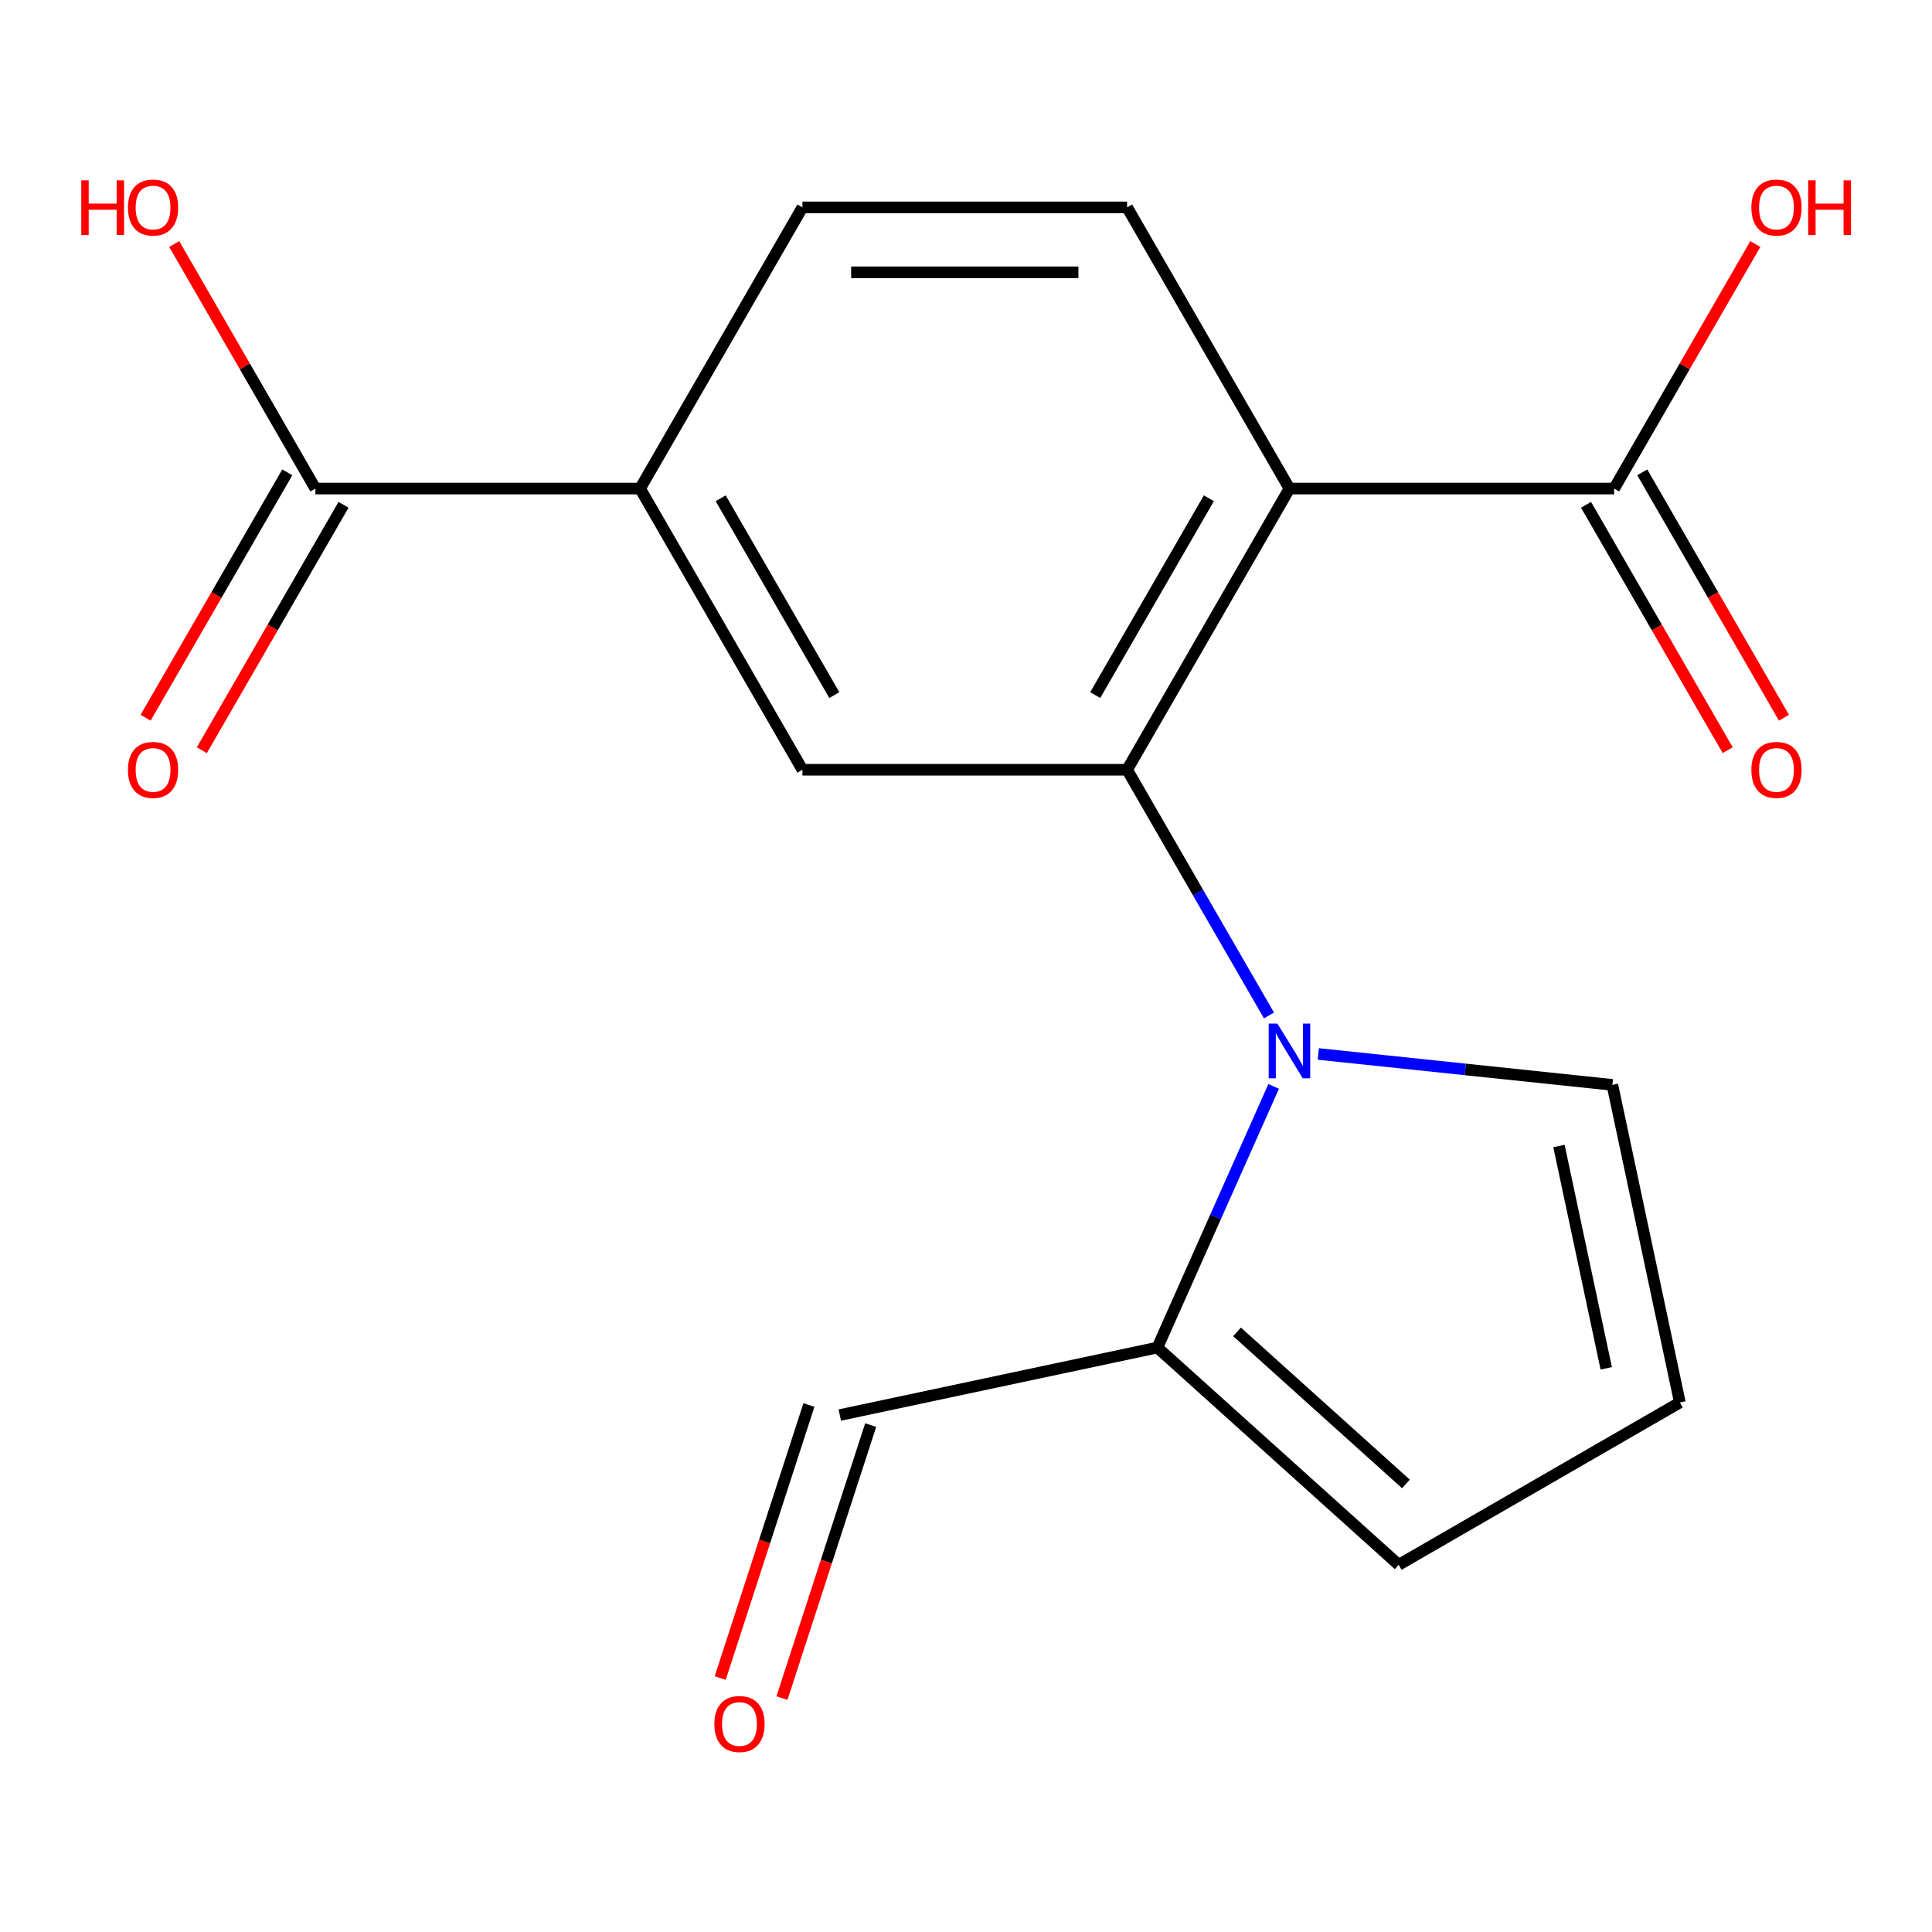 <?xml version='1.0' encoding='iso-8859-1'?>
<svg version='1.1' baseProfile='full'
              xmlns='http://www.w3.org/2000/svg'
                      xmlns:rdkit='http://www.rdkit.org/xml'
                      xmlns:xlink='http://www.w3.org/1999/xlink'
                  xml:space='preserve'
width='1000px' height='1000px' viewBox='0 0 1000 1000'>
<!-- END OF HEADER -->
<rect style='opacity:1.0;fill:#FFFFFF;stroke:none' width='1000' height='1000' x='0' y='0'> </rect>
<path class='bond-0' d='M 583.392,398.421 L 620.106,462.011' style='fill:none;fill-rule:evenodd;stroke:#000000;stroke-width:6px;stroke-linecap:butt;stroke-linejoin:miter;stroke-opacity:1' />
<path class='bond-0' d='M 620.106,462.011 L 656.819,525.601' style='fill:none;fill-rule:evenodd;stroke:#0000FF;stroke-width:6px;stroke-linecap:butt;stroke-linejoin:miter;stroke-opacity:1' />
<path class='bond-1' d='M 583.392,398.421 L 667.42,252.88' style='fill:none;fill-rule:evenodd;stroke:#000000;stroke-width:6px;stroke-linecap:butt;stroke-linejoin:miter;stroke-opacity:1' />
<path class='bond-1' d='M 566.888,359.784 L 625.708,257.905' style='fill:none;fill-rule:evenodd;stroke:#000000;stroke-width:6px;stroke-linecap:butt;stroke-linejoin:miter;stroke-opacity:1' />
<path class='bond-2' d='M 583.392,398.421 L 415.336,398.421' style='fill:none;fill-rule:evenodd;stroke:#000000;stroke-width:6px;stroke-linecap:butt;stroke-linejoin:miter;stroke-opacity:1' />
<path class='bond-3' d='M 659.245,562.324 L 629.155,629.906' style='fill:none;fill-rule:evenodd;stroke:#0000FF;stroke-width:6px;stroke-linecap:butt;stroke-linejoin:miter;stroke-opacity:1' />
<path class='bond-3' d='M 629.155,629.906 L 599.066,697.489' style='fill:none;fill-rule:evenodd;stroke:#000000;stroke-width:6px;stroke-linecap:butt;stroke-linejoin:miter;stroke-opacity:1' />
<path class='bond-8' d='M 682.362,545.533 L 758.459,553.531' style='fill:none;fill-rule:evenodd;stroke:#0000FF;stroke-width:6px;stroke-linecap:butt;stroke-linejoin:miter;stroke-opacity:1' />
<path class='bond-8' d='M 758.459,553.531 L 834.556,561.529' style='fill:none;fill-rule:evenodd;stroke:#000000;stroke-width:6px;stroke-linecap:butt;stroke-linejoin:miter;stroke-opacity:1' />
<path class='bond-4' d='M 667.42,252.88 L 835.477,252.88' style='fill:none;fill-rule:evenodd;stroke:#000000;stroke-width:6px;stroke-linecap:butt;stroke-linejoin:miter;stroke-opacity:1' />
<path class='bond-7' d='M 667.42,252.88 L 583.392,107.339' style='fill:none;fill-rule:evenodd;stroke:#000000;stroke-width:6px;stroke-linecap:butt;stroke-linejoin:miter;stroke-opacity:1' />
<path class='bond-5' d='M 415.336,398.421 L 331.307,252.88' style='fill:none;fill-rule:evenodd;stroke:#000000;stroke-width:6px;stroke-linecap:butt;stroke-linejoin:miter;stroke-opacity:1' />
<path class='bond-5' d='M 431.84,359.784 L 373.02,257.905' style='fill:none;fill-rule:evenodd;stroke:#000000;stroke-width:6px;stroke-linecap:butt;stroke-linejoin:miter;stroke-opacity:1' />
<path class='bond-10' d='M 599.066,697.489 L 723.956,809.941' style='fill:none;fill-rule:evenodd;stroke:#000000;stroke-width:6px;stroke-linecap:butt;stroke-linejoin:miter;stroke-opacity:1' />
<path class='bond-10' d='M 640.289,689.379 L 727.713,768.095' style='fill:none;fill-rule:evenodd;stroke:#000000;stroke-width:6px;stroke-linecap:butt;stroke-linejoin:miter;stroke-opacity:1' />
<path class='bond-14' d='M 599.066,697.489 L 434.682,732.43' style='fill:none;fill-rule:evenodd;stroke:#000000;stroke-width:6px;stroke-linecap:butt;stroke-linejoin:miter;stroke-opacity:1' />
<path class='bond-12' d='M 820.923,261.283 L 857.59,324.793' style='fill:none;fill-rule:evenodd;stroke:#000000;stroke-width:6px;stroke-linecap:butt;stroke-linejoin:miter;stroke-opacity:1' />
<path class='bond-12' d='M 857.59,324.793 L 894.258,388.302' style='fill:none;fill-rule:evenodd;stroke:#FF0000;stroke-width:6px;stroke-linecap:butt;stroke-linejoin:miter;stroke-opacity:1' />
<path class='bond-12' d='M 850.031,244.477 L 886.698,307.987' style='fill:none;fill-rule:evenodd;stroke:#000000;stroke-width:6px;stroke-linecap:butt;stroke-linejoin:miter;stroke-opacity:1' />
<path class='bond-12' d='M 886.698,307.987 L 923.366,371.497' style='fill:none;fill-rule:evenodd;stroke:#FF0000;stroke-width:6px;stroke-linecap:butt;stroke-linejoin:miter;stroke-opacity:1' />
<path class='bond-16' d='M 835.477,252.88 L 872.017,189.59' style='fill:none;fill-rule:evenodd;stroke:#000000;stroke-width:6px;stroke-linecap:butt;stroke-linejoin:miter;stroke-opacity:1' />
<path class='bond-16' d='M 872.017,189.59 L 908.558,126.3' style='fill:none;fill-rule:evenodd;stroke:#FF0000;stroke-width:6px;stroke-linecap:butt;stroke-linejoin:miter;stroke-opacity:1' />
<path class='bond-6' d='M 331.307,252.88 L 163.251,252.88' style='fill:none;fill-rule:evenodd;stroke:#000000;stroke-width:6px;stroke-linecap:butt;stroke-linejoin:miter;stroke-opacity:1' />
<path class='bond-11' d='M 331.307,252.88 L 415.336,107.339' style='fill:none;fill-rule:evenodd;stroke:#000000;stroke-width:6px;stroke-linecap:butt;stroke-linejoin:miter;stroke-opacity:1' />
<path class='bond-13' d='M 148.697,244.477 L 112.029,307.987' style='fill:none;fill-rule:evenodd;stroke:#000000;stroke-width:6px;stroke-linecap:butt;stroke-linejoin:miter;stroke-opacity:1' />
<path class='bond-13' d='M 112.029,307.987 L 75.362,371.497' style='fill:none;fill-rule:evenodd;stroke:#FF0000;stroke-width:6px;stroke-linecap:butt;stroke-linejoin:miter;stroke-opacity:1' />
<path class='bond-13' d='M 177.805,261.283 L 141.138,324.793' style='fill:none;fill-rule:evenodd;stroke:#000000;stroke-width:6px;stroke-linecap:butt;stroke-linejoin:miter;stroke-opacity:1' />
<path class='bond-13' d='M 141.138,324.793 L 104.47,388.302' style='fill:none;fill-rule:evenodd;stroke:#FF0000;stroke-width:6px;stroke-linecap:butt;stroke-linejoin:miter;stroke-opacity:1' />
<path class='bond-17' d='M 163.251,252.88 L 126.711,189.59' style='fill:none;fill-rule:evenodd;stroke:#000000;stroke-width:6px;stroke-linecap:butt;stroke-linejoin:miter;stroke-opacity:1' />
<path class='bond-17' d='M 126.711,189.59 L 90.17,126.3' style='fill:none;fill-rule:evenodd;stroke:#FF0000;stroke-width:6px;stroke-linecap:butt;stroke-linejoin:miter;stroke-opacity:1' />
<path class='bond-18' d='M 583.392,107.339 L 415.336,107.339' style='fill:none;fill-rule:evenodd;stroke:#000000;stroke-width:6px;stroke-linecap:butt;stroke-linejoin:miter;stroke-opacity:1' />
<path class='bond-18' d='M 558.184,140.95 L 440.544,140.95' style='fill:none;fill-rule:evenodd;stroke:#000000;stroke-width:6px;stroke-linecap:butt;stroke-linejoin:miter;stroke-opacity:1' />
<path class='bond-9' d='M 834.556,561.529 L 869.497,725.913' style='fill:none;fill-rule:evenodd;stroke:#000000;stroke-width:6px;stroke-linecap:butt;stroke-linejoin:miter;stroke-opacity:1' />
<path class='bond-9' d='M 806.92,593.175 L 831.379,708.243' style='fill:none;fill-rule:evenodd;stroke:#000000;stroke-width:6px;stroke-linecap:butt;stroke-linejoin:miter;stroke-opacity:1' />
<path class='bond-19' d='M 869.497,725.913 L 723.956,809.941' style='fill:none;fill-rule:evenodd;stroke:#000000;stroke-width:6px;stroke-linecap:butt;stroke-linejoin:miter;stroke-opacity:1' />
<path class='bond-15' d='M 418.699,727.237 L 395.741,797.892' style='fill:none;fill-rule:evenodd;stroke:#000000;stroke-width:6px;stroke-linecap:butt;stroke-linejoin:miter;stroke-opacity:1' />
<path class='bond-15' d='M 395.741,797.892 L 372.784,868.547' style='fill:none;fill-rule:evenodd;stroke:#FF0000;stroke-width:6px;stroke-linecap:butt;stroke-linejoin:miter;stroke-opacity:1' />
<path class='bond-15' d='M 450.665,737.623 L 427.708,808.278' style='fill:none;fill-rule:evenodd;stroke:#000000;stroke-width:6px;stroke-linecap:butt;stroke-linejoin:miter;stroke-opacity:1' />
<path class='bond-15' d='M 427.708,808.278 L 404.75,878.933' style='fill:none;fill-rule:evenodd;stroke:#FF0000;stroke-width:6px;stroke-linecap:butt;stroke-linejoin:miter;stroke-opacity:1' />
<path  class='atom-1' d='M 661.16 529.802
L 670.44 544.802
Q 671.36 546.282, 672.84 548.962
Q 674.32 551.642, 674.4 551.802
L 674.4 529.802
L 678.16 529.802
L 678.16 558.122
L 674.28 558.122
L 664.32 541.722
Q 663.16 539.802, 661.92 537.602
Q 660.72 535.402, 660.36 534.722
L 660.36 558.122
L 656.68 558.122
L 656.68 529.802
L 661.16 529.802
' fill='#0000FF'/>
<path  class='atom-13' d='M 906.505 398.501
Q 906.505 391.701, 909.865 387.901
Q 913.225 384.101, 919.505 384.101
Q 925.785 384.101, 929.145 387.901
Q 932.505 391.701, 932.505 398.501
Q 932.505 405.381, 929.105 409.301
Q 925.705 413.181, 919.505 413.181
Q 913.265 413.181, 909.865 409.301
Q 906.505 405.421, 906.505 398.501
M 919.505 409.981
Q 923.825 409.981, 926.145 407.101
Q 928.505 404.181, 928.505 398.501
Q 928.505 392.941, 926.145 390.141
Q 923.825 387.301, 919.505 387.301
Q 915.185 387.301, 912.825 390.101
Q 910.505 392.901, 910.505 398.501
Q 910.505 404.221, 912.825 407.101
Q 915.185 409.981, 919.505 409.981
' fill='#FF0000'/>
<path  class='atom-14' d='M 66.223 398.501
Q 66.223 391.701, 69.583 387.901
Q 72.943 384.101, 79.223 384.101
Q 85.503 384.101, 88.863 387.901
Q 92.223 391.701, 92.223 398.501
Q 92.223 405.381, 88.823 409.301
Q 85.423 413.181, 79.223 413.181
Q 72.983 413.181, 69.583 409.301
Q 66.223 405.421, 66.223 398.501
M 79.223 409.981
Q 83.543 409.981, 85.863 407.101
Q 88.223 404.181, 88.223 398.501
Q 88.223 392.941, 85.863 390.141
Q 83.543 387.301, 79.223 387.301
Q 74.903 387.301, 72.543 390.101
Q 70.223 392.901, 70.223 398.501
Q 70.223 404.221, 72.543 407.101
Q 74.903 409.981, 79.223 409.981
' fill='#FF0000'/>
<path  class='atom-16' d='M 369.749 892.341
Q 369.749 885.541, 373.109 881.741
Q 376.469 877.941, 382.749 877.941
Q 389.029 877.941, 392.389 881.741
Q 395.749 885.541, 395.749 892.341
Q 395.749 899.221, 392.349 903.141
Q 388.949 907.021, 382.749 907.021
Q 376.509 907.021, 373.109 903.141
Q 369.749 899.261, 369.749 892.341
M 382.749 903.821
Q 387.069 903.821, 389.389 900.941
Q 391.749 898.021, 391.749 892.341
Q 391.749 886.781, 389.389 883.981
Q 387.069 881.141, 382.749 881.141
Q 378.429 881.141, 376.069 883.941
Q 373.749 886.741, 373.749 892.341
Q 373.749 898.061, 376.069 900.941
Q 378.429 903.821, 382.749 903.821
' fill='#FF0000'/>
<path  class='atom-17' d='M 906.505 107.419
Q 906.505 100.619, 909.865 96.819
Q 913.225 93.019, 919.505 93.019
Q 925.785 93.019, 929.145 96.819
Q 932.505 100.619, 932.505 107.419
Q 932.505 114.299, 929.105 118.219
Q 925.705 122.099, 919.505 122.099
Q 913.265 122.099, 909.865 118.219
Q 906.505 114.339, 906.505 107.419
M 919.505 118.899
Q 923.825 118.899, 926.145 116.019
Q 928.505 113.099, 928.505 107.419
Q 928.505 101.859, 926.145 99.059
Q 923.825 96.219, 919.505 96.219
Q 915.185 96.219, 912.825 99.019
Q 910.505 101.819, 910.505 107.419
Q 910.505 113.139, 912.825 116.019
Q 915.185 118.899, 919.505 118.899
' fill='#FF0000'/>
<path  class='atom-17' d='M 935.905 93.339
L 939.745 93.339
L 939.745 105.379
L 954.225 105.379
L 954.225 93.339
L 958.065 93.339
L 958.065 121.659
L 954.225 121.659
L 954.225 108.579
L 939.745 108.579
L 939.745 121.659
L 935.905 121.659
L 935.905 93.339
' fill='#FF0000'/>
<path  class='atom-18' d='M 42.063 93.339
L 45.903 93.339
L 45.903 105.379
L 60.383 105.379
L 60.383 93.339
L 64.223 93.339
L 64.223 121.659
L 60.383 121.659
L 60.383 108.579
L 45.903 108.579
L 45.903 121.659
L 42.063 121.659
L 42.063 93.339
' fill='#FF0000'/>
<path  class='atom-18' d='M 66.223 107.419
Q 66.223 100.619, 69.583 96.819
Q 72.943 93.019, 79.223 93.019
Q 85.503 93.019, 88.863 96.819
Q 92.223 100.619, 92.223 107.419
Q 92.223 114.299, 88.823 118.219
Q 85.423 122.099, 79.223 122.099
Q 72.983 122.099, 69.583 118.219
Q 66.223 114.339, 66.223 107.419
M 79.223 118.899
Q 83.543 118.899, 85.863 116.019
Q 88.223 113.099, 88.223 107.419
Q 88.223 101.859, 85.863 99.059
Q 83.543 96.219, 79.223 96.219
Q 74.903 96.219, 72.543 99.019
Q 70.223 101.819, 70.223 107.419
Q 70.223 113.139, 72.543 116.019
Q 74.903 118.899, 79.223 118.899
' fill='#FF0000'/>
</svg>
